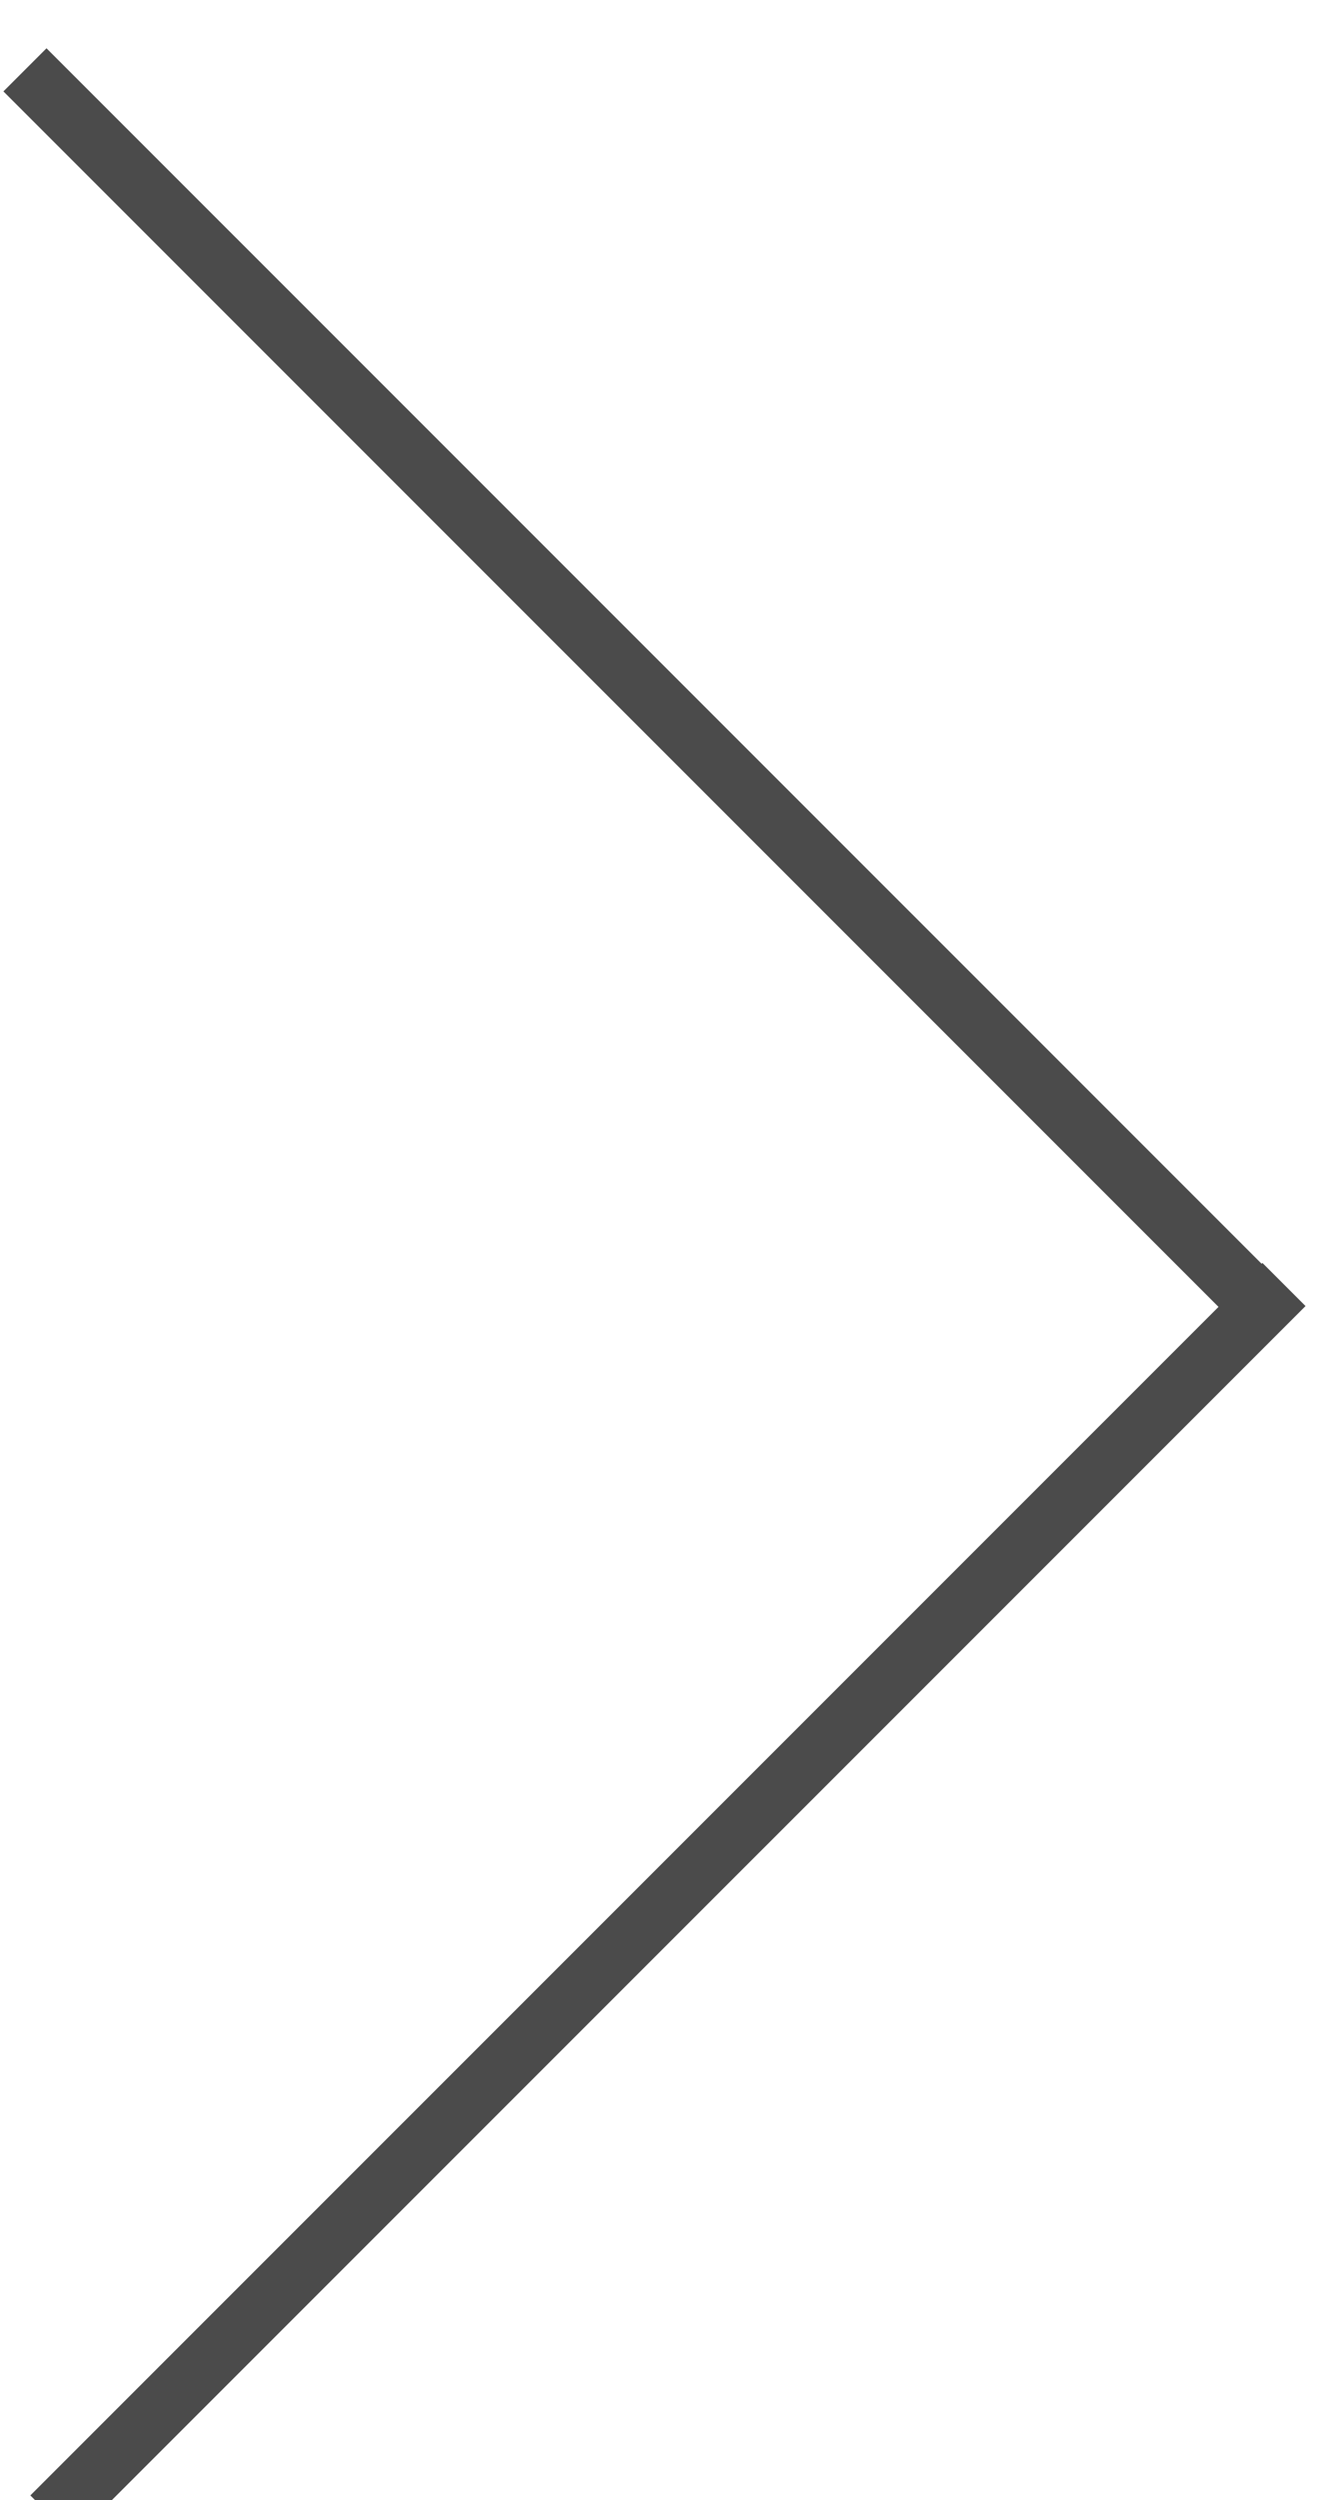 <?xml version="1.0" encoding="UTF-8" standalone="no"?>
<svg width="22px" height="41px" viewBox="0 0 22 41" version="1.1" xmlns="http://www.w3.org/2000/svg" xmlns:xlink="http://www.w3.org/1999/xlink" xmlns:sketch="http://www.bohemiancoding.com/sketch/ns">
    <!-- Generator: Sketch 3.5.2 (25235) - http://www.bohemiancoding.com/sketch -->
    <title>arrow</title>
    <desc>Created with Sketch.</desc>
    <defs></defs>
    <g id="Page-1" stroke="none" stroke-width="1" fill="none" fill-rule="evenodd" sketch:type="MSPage">
        <g id="Desktop-HD-Copy-4" sketch:type="MSArtboardGroup" transform="translate(-1120, -2990)" stroke-linecap="square" stroke="#4B4B4B">
            <g id="technology" sketch:type="MSLayerGroup" transform="translate(0, 2366)">
                <g id="slider" transform="translate(298, 460.683)" sketch:type="MSShapeGroup">
                    <g id="arrow" transform="translate(821.899, 164.317)">
                        <path d="M20.812,0.499 L1.306,20.004" id="Line-Copy-4" transform="translate(10.838, 10.472) scale(-1, 1) translate(-10.838, -10.472) "></path>
                        <path d="M20.812,39.924 L1.306,20.419" id="Line-Copy-5" transform="translate(11.059, 30.172) scale(-1, 1) translate(-11.059, -30.172) "></path>
                    </g>
                </g>
            </g>
        </g>
    </g>
</svg>
